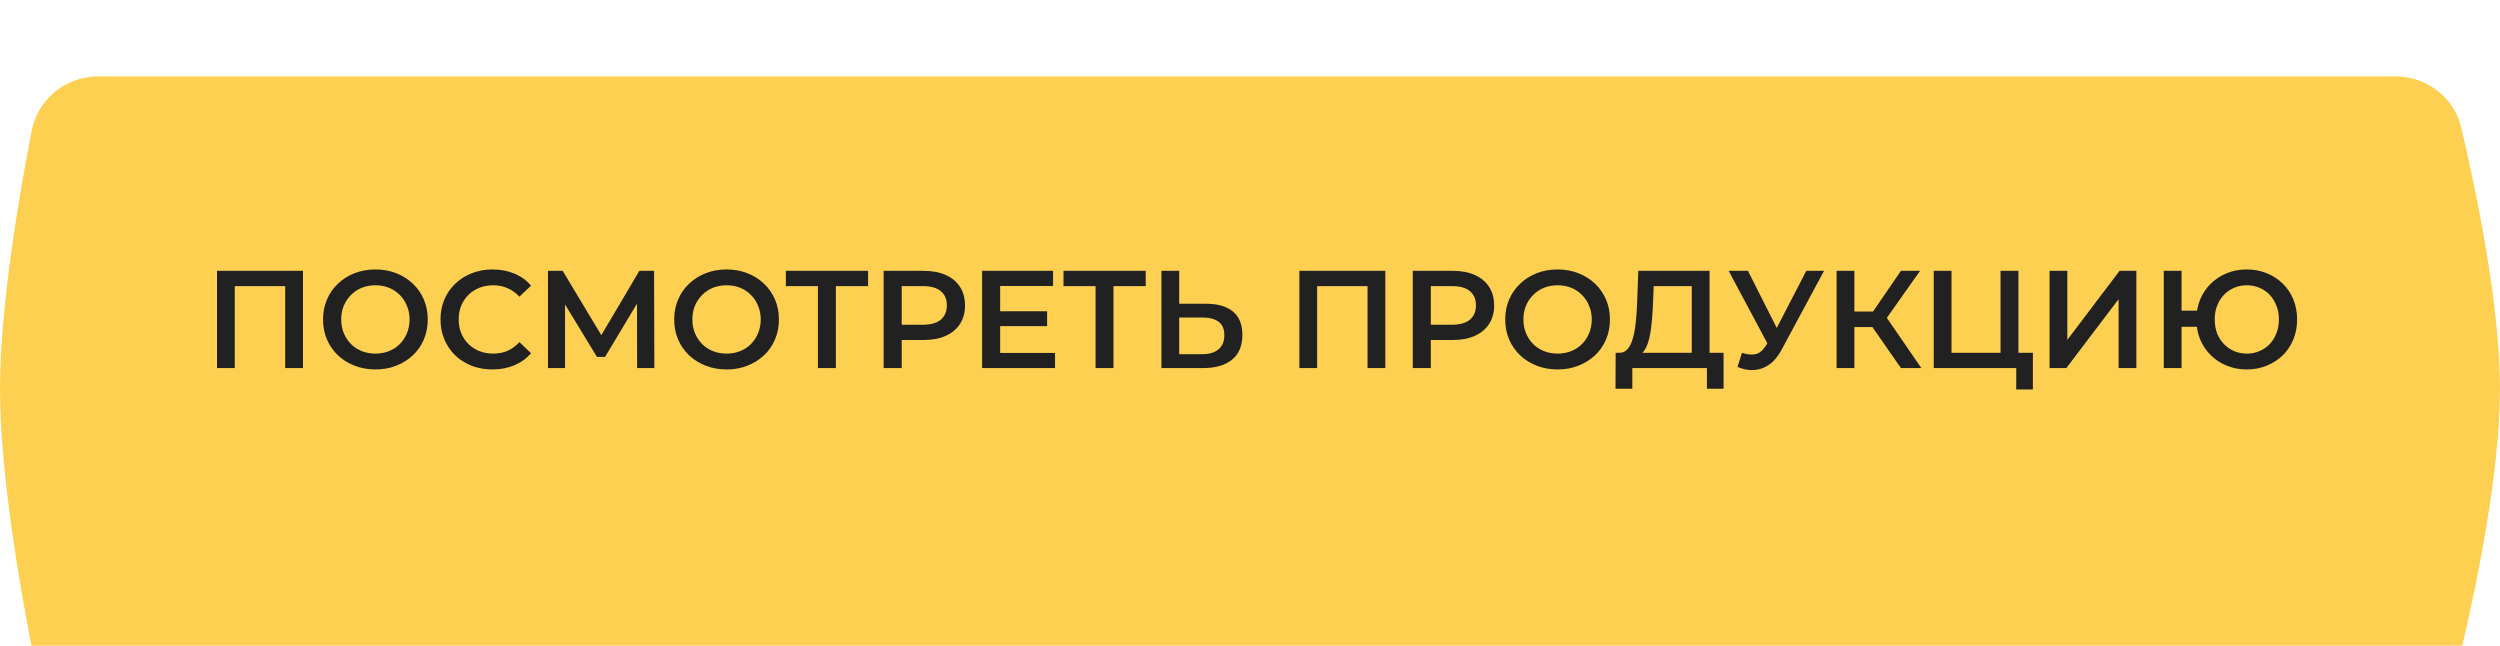 <?xml version="1.0" encoding="UTF-8"?> <svg xmlns="http://www.w3.org/2000/svg" width="360" height="93" viewBox="0 0 360 93" fill="none"> <g filter="url(#filter0_dii_59_139)"> <path d="M4.566 7.812C5.459 3.227 9.501 0 14.173 0H344.938C349.448 0 353.393 3.01 354.427 7.4C356.626 16.736 360 33.018 360 45C360 56.982 356.626 73.264 354.427 82.6C353.393 86.99 349.448 90 344.938 90H14.173C9.501 90 5.459 86.773 4.566 82.188C2.733 72.779 0 56.773 0 45C0 33.227 2.733 17.221 4.566 7.812Z" fill="#FED052"></path> </g> <path d="M31.25 53V39H43.63V53H41.069V40.56L41.669 41.2H33.209L33.809 40.56V53H31.25ZM54.077 53.2C52.984 53.2 51.977 53.02 51.057 52.66C50.137 52.3 49.337 51.8 48.657 51.16C47.977 50.507 47.45 49.747 47.077 48.88C46.704 48 46.517 47.04 46.517 46C46.517 44.96 46.704 44.007 47.077 43.14C47.45 42.26 47.977 41.5 48.657 40.86C49.337 40.207 50.137 39.7 51.057 39.34C51.977 38.98 52.977 38.8 54.057 38.8C55.151 38.8 56.151 38.98 57.057 39.34C57.977 39.7 58.777 40.207 59.457 40.86C60.137 41.5 60.664 42.26 61.037 43.14C61.41 44.007 61.597 44.96 61.597 46C61.597 47.04 61.41 48 61.037 48.88C60.664 49.76 60.137 50.52 59.457 51.16C58.777 51.8 57.977 52.3 57.057 52.66C56.151 53.02 55.157 53.2 54.077 53.2ZM54.057 50.92C54.764 50.92 55.417 50.8 56.017 50.56C56.617 50.32 57.137 49.98 57.577 49.54C58.017 49.087 58.357 48.567 58.597 47.98C58.85 47.38 58.977 46.72 58.977 46C58.977 45.28 58.85 44.627 58.597 44.04C58.357 43.44 58.017 42.92 57.577 42.48C57.137 42.027 56.617 41.68 56.017 41.44C55.417 41.2 54.764 41.08 54.057 41.08C53.35 41.08 52.697 41.2 52.097 41.44C51.511 41.68 50.99 42.027 50.537 42.48C50.097 42.92 49.751 43.44 49.497 44.04C49.257 44.627 49.137 45.28 49.137 46C49.137 46.707 49.257 47.36 49.497 47.96C49.751 48.56 50.097 49.087 50.537 49.54C50.977 49.98 51.497 50.32 52.097 50.56C52.697 50.8 53.35 50.92 54.057 50.92ZM70.912 53.2C69.845 53.2 68.852 53.027 67.932 52.68C67.025 52.32 66.232 51.82 65.552 51.18C64.885 50.527 64.365 49.76 63.992 48.88C63.618 48 63.432 47.04 63.432 46C63.432 44.96 63.618 44 63.992 43.12C64.365 42.24 64.892 41.48 65.572 40.84C66.252 40.187 67.045 39.687 67.952 39.34C68.858 38.98 69.852 38.8 70.932 38.8C72.078 38.8 73.125 39 74.072 39.4C75.018 39.787 75.818 40.367 76.472 41.14L74.792 42.72C74.285 42.173 73.718 41.767 73.092 41.5C72.465 41.22 71.785 41.08 71.052 41.08C70.318 41.08 69.645 41.2 69.032 41.44C68.432 41.68 67.905 42.02 67.452 42.46C67.012 42.9 66.665 43.42 66.412 44.02C66.172 44.62 66.052 45.28 66.052 46C66.052 46.72 66.172 47.38 66.412 47.98C66.665 48.58 67.012 49.1 67.452 49.54C67.905 49.98 68.432 50.32 69.032 50.56C69.645 50.8 70.318 50.92 71.052 50.92C71.785 50.92 72.465 50.787 73.092 50.52C73.718 50.24 74.285 49.82 74.792 49.26L76.472 50.86C75.818 51.62 75.018 52.2 74.072 52.6C73.125 53 72.072 53.2 70.912 53.2ZM78.906 53V39H81.026L87.166 49.22H86.026L92.066 39H94.186L94.226 53H91.746L91.726 42.86H92.246L87.126 51.4H85.966L80.766 42.86H81.366V53H78.906ZM104.644 53.2C103.55 53.2 102.544 53.02 101.624 52.66C100.704 52.3 99.904 51.8 99.224 51.16C98.544 50.507 98.017 49.747 97.644 48.88C97.27 48 97.084 47.04 97.084 46C97.084 44.96 97.27 44.007 97.644 43.14C98.017 42.26 98.544 41.5 99.224 40.86C99.904 40.207 100.704 39.7 101.624 39.34C102.544 38.98 103.544 38.8 104.624 38.8C105.717 38.8 106.717 38.98 107.624 39.34C108.544 39.7 109.344 40.207 110.024 40.86C110.704 41.5 111.23 42.26 111.604 43.14C111.977 44.007 112.164 44.96 112.164 46C112.164 47.04 111.977 48 111.604 48.88C111.23 49.76 110.704 50.52 110.024 51.16C109.344 51.8 108.544 52.3 107.624 52.66C106.717 53.02 105.724 53.2 104.644 53.2ZM104.624 50.92C105.33 50.92 105.984 50.8 106.584 50.56C107.184 50.32 107.704 49.98 108.144 49.54C108.584 49.087 108.924 48.567 109.164 47.98C109.417 47.38 109.544 46.72 109.544 46C109.544 45.28 109.417 44.627 109.164 44.04C108.924 43.44 108.584 42.92 108.144 42.48C107.704 42.027 107.184 41.68 106.584 41.44C105.984 41.2 105.33 41.08 104.624 41.08C103.917 41.08 103.264 41.2 102.664 41.44C102.077 41.68 101.557 42.027 101.104 42.48C100.664 42.92 100.317 43.44 100.064 44.04C99.824 44.627 99.704 45.28 99.704 46C99.704 46.707 99.824 47.36 100.064 47.96C100.317 48.56 100.664 49.087 101.104 49.54C101.544 49.98 102.064 50.32 102.664 50.56C103.264 50.8 103.917 50.92 104.624 50.92ZM117.783 53V40.56L118.403 41.2H113.163V39H125.003V41.2H119.763L120.363 40.56V53H117.783ZM127.245 53V39H133.005C134.245 39 135.305 39.2 136.185 39.6C137.078 40 137.765 40.573 138.245 41.32C138.725 42.067 138.965 42.953 138.965 43.98C138.965 45.007 138.725 45.893 138.245 46.64C137.765 47.387 137.078 47.96 136.185 48.36C135.305 48.76 134.245 48.96 133.005 48.96H128.685L129.845 47.74V53H127.245ZM129.845 48.02L128.685 46.76H132.885C134.032 46.76 134.892 46.52 135.465 46.04C136.052 45.547 136.345 44.86 136.345 43.98C136.345 43.087 136.052 42.4 135.465 41.92C134.892 41.44 134.032 41.2 132.885 41.2H128.685L129.845 39.92V48.02ZM143.825 44.82H150.785V46.96H143.825V44.82ZM144.025 50.82H151.925V53H141.425V39H151.645V41.18H144.025V50.82ZM157.763 53V40.56L158.383 41.2H153.143V39H164.983V41.2H159.743L160.343 40.56V53H157.763ZM173.686 43.74C175.352 43.74 176.639 44.113 177.546 44.86C178.452 45.607 178.906 46.727 178.906 48.22C178.906 49.793 178.406 50.987 177.406 51.8C176.419 52.6 175.039 53 173.266 53H167.246V39H169.806V43.74H173.686ZM173.146 51C174.146 51 174.919 50.767 175.466 50.3C176.026 49.833 176.306 49.153 176.306 48.26C176.306 47.38 176.032 46.74 175.486 46.34C174.939 45.927 174.159 45.72 173.146 45.72H169.806V51H173.146ZM187.109 53V39H199.489V53H196.929V40.56L197.529 41.2H189.069L189.669 40.56V53H187.109ZM203.437 53V39H209.197C210.437 39 211.497 39.2 212.377 39.6C213.27 40 213.957 40.573 214.437 41.32C214.917 42.067 215.157 42.953 215.157 43.98C215.157 45.007 214.917 45.893 214.437 46.64C213.957 47.387 213.27 47.96 212.377 48.36C211.497 48.76 210.437 48.96 209.197 48.96H204.877L206.037 47.74V53H203.437ZM206.037 48.02L204.877 46.76H209.077C210.223 46.76 211.083 46.52 211.657 46.04C212.243 45.547 212.537 44.86 212.537 43.98C212.537 43.087 212.243 42.4 211.657 41.92C211.083 41.44 210.223 41.2 209.077 41.2H204.877L206.037 39.92V48.02ZM224.312 53.2C223.218 53.2 222.212 53.02 221.292 52.66C220.372 52.3 219.572 51.8 218.892 51.16C218.212 50.507 217.685 49.747 217.312 48.88C216.938 48 216.752 47.04 216.752 46C216.752 44.96 216.938 44.007 217.312 43.14C217.685 42.26 218.212 41.5 218.892 40.86C219.572 40.207 220.372 39.7 221.292 39.34C222.212 38.98 223.212 38.8 224.292 38.8C225.385 38.8 226.385 38.98 227.292 39.34C228.212 39.7 229.012 40.207 229.692 40.86C230.372 41.5 230.898 42.26 231.272 43.14C231.645 44.007 231.832 44.96 231.832 46C231.832 47.04 231.645 48 231.272 48.88C230.898 49.76 230.372 50.52 229.692 51.16C229.012 51.8 228.212 52.3 227.292 52.66C226.385 53.02 225.392 53.2 224.312 53.2ZM224.292 50.92C224.998 50.92 225.652 50.8 226.252 50.56C226.852 50.32 227.372 49.98 227.812 49.54C228.252 49.087 228.592 48.567 228.832 47.98C229.085 47.38 229.212 46.72 229.212 46C229.212 45.28 229.085 44.627 228.832 44.04C228.592 43.44 228.252 42.92 227.812 42.48C227.372 42.027 226.852 41.68 226.252 41.44C225.652 41.2 224.998 41.08 224.292 41.08C223.585 41.08 222.932 41.2 222.332 41.44C221.745 41.68 221.225 42.027 220.772 42.48C220.332 42.92 219.985 43.44 219.732 44.04C219.492 44.627 219.372 45.28 219.372 46C219.372 46.707 219.492 47.36 219.732 47.96C219.985 48.56 220.332 49.087 220.772 49.54C221.212 49.98 221.732 50.32 222.332 50.56C222.932 50.8 223.585 50.92 224.292 50.92ZM243.615 51.8V41.2H238.135L238.035 43.68C237.995 44.613 237.935 45.5 237.855 46.34C237.789 47.167 237.675 47.92 237.515 48.6C237.369 49.28 237.162 49.847 236.895 50.3C236.629 50.753 236.302 51.053 235.915 51.2L233.115 50.8C233.622 50.827 234.035 50.653 234.355 50.28C234.689 49.907 234.949 49.387 235.135 48.72C235.322 48.053 235.462 47.273 235.555 46.38C235.649 45.473 235.715 44.493 235.755 43.44L235.915 39H246.175V51.8H243.615ZM232.635 55.98L232.655 50.8H248.195V55.98H245.795V53H235.055V55.98H232.635ZM250.844 50.8C251.577 51.053 252.224 51.12 252.784 51C253.344 50.88 253.844 50.473 254.284 49.78L254.964 48.72L255.224 48.44L260.104 39H262.664L256.584 50.3C256.09 51.247 255.504 51.967 254.824 52.46C254.144 52.953 253.41 53.227 252.624 53.28C251.85 53.347 251.044 53.2 250.204 52.84L250.844 50.8ZM255.164 50.68L248.924 39H251.704L256.584 48.68L255.164 50.68ZM273.732 53L268.992 46.18L271.092 44.88L276.672 53H273.732ZM264.472 53V39H267.032V53H264.472ZM266.252 47.1V44.86H270.972V47.1H266.252ZM271.332 46.3L268.952 45.98L273.732 39H276.492L271.332 46.3ZM278.457 53V39H281.017V50.8H288.077V39H290.657V53H278.457ZM290.337 56.08V52.36L290.917 53H288.077V50.8H292.737V56.08H290.337ZM295.136 53V39H297.696V48.94L305.216 39H307.636V53H305.076V43.08L297.556 53H295.136ZM311.582 53V39H314.142V44.74H317.762V47.06H314.142V53H311.582ZM323.542 53.2C322.502 53.2 321.542 53.02 320.662 52.66C319.782 52.3 319.015 51.8 318.362 51.16C317.708 50.52 317.195 49.76 316.822 48.88C316.462 48 316.282 47.04 316.282 46C316.282 44.96 316.462 44 316.822 43.12C317.195 42.24 317.708 41.48 318.362 40.84C319.015 40.2 319.782 39.7 320.662 39.34C321.542 38.98 322.502 38.8 323.542 38.8C324.568 38.8 325.522 38.98 326.402 39.34C327.295 39.7 328.068 40.2 328.722 40.84C329.375 41.48 329.882 42.24 330.242 43.12C330.602 44 330.782 44.96 330.782 46C330.782 47.04 330.602 48 330.242 48.88C329.882 49.76 329.375 50.52 328.722 51.16C328.068 51.8 327.295 52.3 326.402 52.66C325.522 53.02 324.568 53.2 323.542 53.2ZM323.542 50.92C324.195 50.92 324.802 50.8 325.362 50.56C325.935 50.32 326.428 49.98 326.842 49.54C327.255 49.1 327.575 48.587 327.802 48C328.042 47.4 328.162 46.733 328.162 46C328.162 45.267 328.042 44.607 327.802 44.02C327.575 43.42 327.255 42.9 326.842 42.46C326.428 42.02 325.935 41.68 325.362 41.44C324.802 41.2 324.195 41.08 323.542 41.08C322.888 41.08 322.282 41.2 321.722 41.44C321.162 41.68 320.668 42.02 320.242 42.46C319.828 42.9 319.502 43.42 319.262 44.02C319.035 44.607 318.922 45.267 318.922 46C318.922 46.733 319.035 47.4 319.262 48C319.502 48.587 319.828 49.1 320.242 49.54C320.668 49.98 321.162 50.32 321.722 50.56C322.282 50.8 322.888 50.92 323.542 50.92Z" fill="#212121"></path> <defs> <filter id="filter0_dii_59_139" x="0" y="0" width="360" height="94" filterUnits="userSpaceOnUse" color-interpolation-filters="sRGB"> <feFlood flood-opacity="0" result="BackgroundImageFix"></feFlood> <feColorMatrix in="SourceAlpha" type="matrix" values="0 0 0 0 0 0 0 0 0 0 0 0 0 0 0 0 0 0 127 0" result="hardAlpha"></feColorMatrix> <feOffset dy="3"></feOffset> <feComposite in2="hardAlpha" operator="out"></feComposite> <feColorMatrix type="matrix" values="0 0 0 0 0.533 0 0 0 0 0.345 0 0 0 0 0.129 0 0 0 1 0"></feColorMatrix> <feBlend mode="normal" in2="BackgroundImageFix" result="effect1_dropShadow_59_139"></feBlend> <feBlend mode="normal" in="SourceGraphic" in2="effect1_dropShadow_59_139" result="shape"></feBlend> <feColorMatrix in="SourceAlpha" type="matrix" values="0 0 0 0 0 0 0 0 0 0 0 0 0 0 0 0 0 0 127 0" result="hardAlpha"></feColorMatrix> <feOffset dy="4"></feOffset> <feGaussianBlur stdDeviation="14"></feGaussianBlur> <feComposite in2="hardAlpha" operator="arithmetic" k2="-1" k3="1"></feComposite> <feColorMatrix type="matrix" values="0 0 0 0 1 0 0 0 0 1 0 0 0 0 1 0 0 0 0.4 0"></feColorMatrix> <feBlend mode="normal" in2="shape" result="effect2_innerShadow_59_139"></feBlend> <feColorMatrix in="SourceAlpha" type="matrix" values="0 0 0 0 0 0 0 0 0 0 0 0 0 0 0 0 0 0 127 0" result="hardAlpha"></feColorMatrix> <feOffset dy="4"></feOffset> <feGaussianBlur stdDeviation="2.5"></feGaussianBlur> <feComposite in2="hardAlpha" operator="arithmetic" k2="-1" k3="1"></feComposite> <feColorMatrix type="matrix" values="0 0 0 0 1 0 0 0 0 1 0 0 0 0 1 0 0 0 0.3 0"></feColorMatrix> <feBlend mode="normal" in2="effect2_innerShadow_59_139" result="effect3_innerShadow_59_139"></feBlend> </filter> </defs> </svg> 